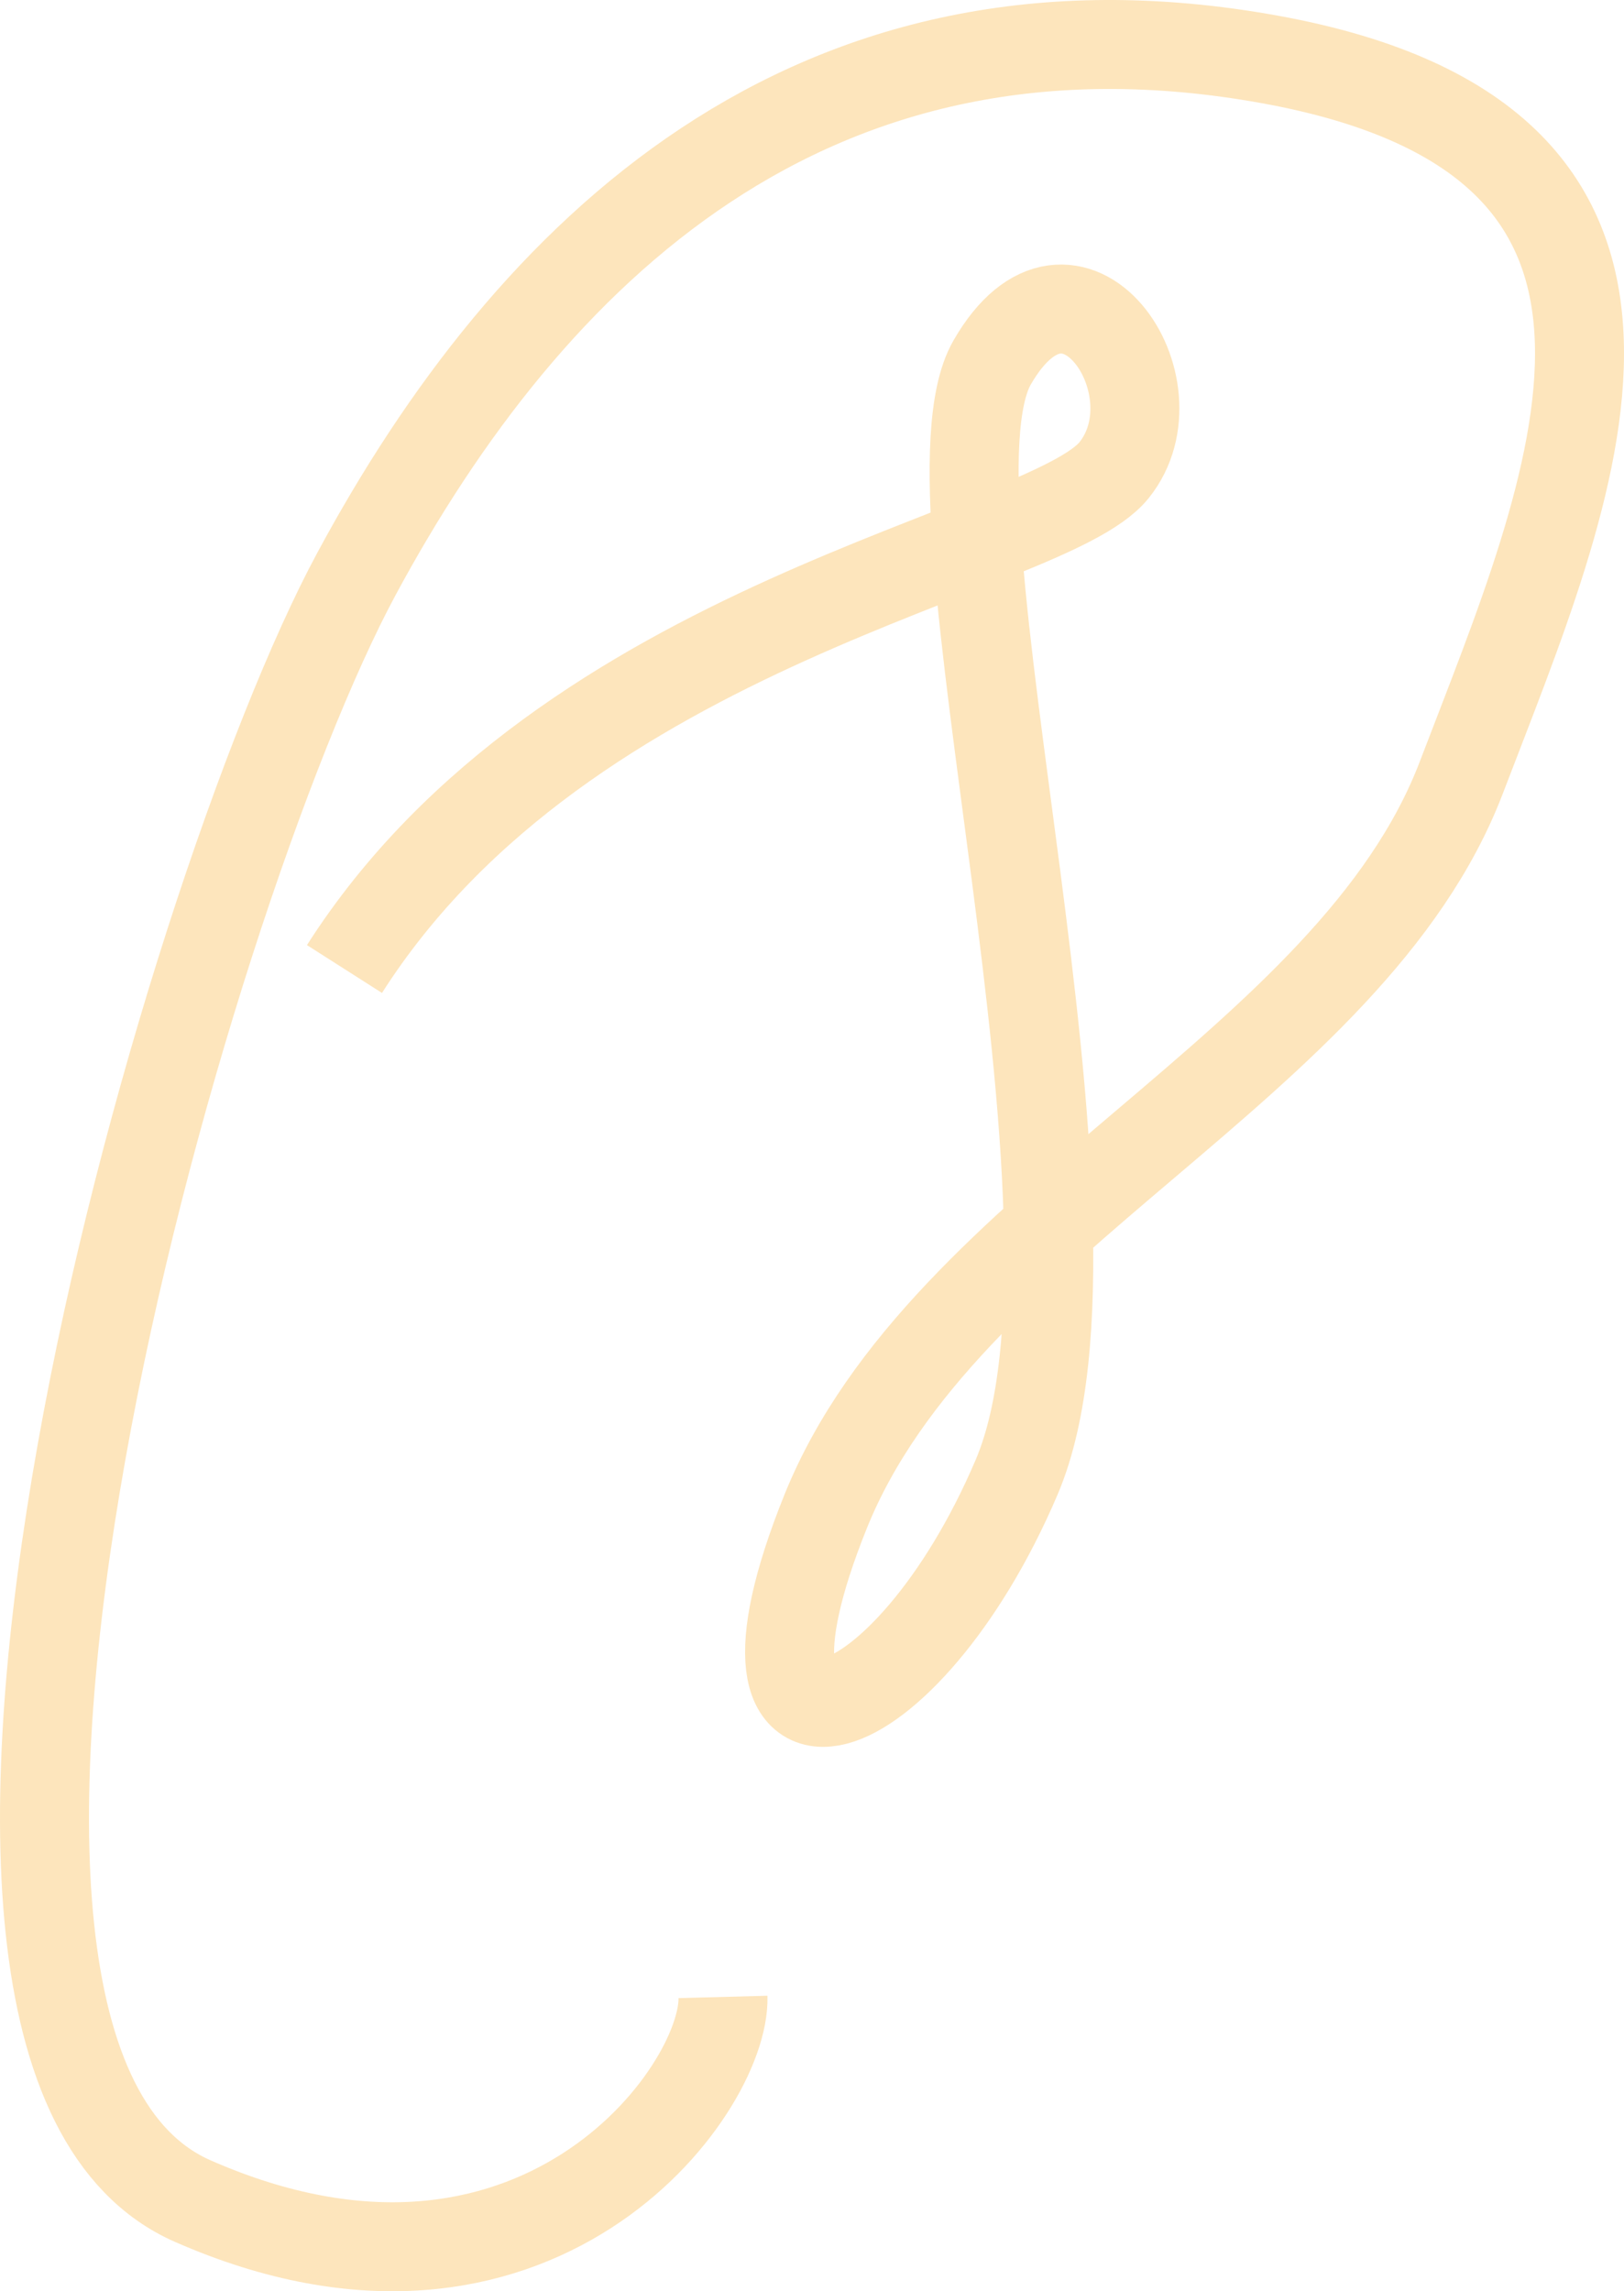 <?xml version="1.0" encoding="UTF-8"?> <svg xmlns="http://www.w3.org/2000/svg" width="73" height="103" viewBox="0 0 73 103" fill="none"><path d="M15.484 43.561C25.504 27.846 47.055 24.893 50.076 21.139C53.097 17.385 48.159 10.111 44.599 16.292C41.04 22.473 50.636 54.812 45.697 66.408C40.76 78.003 31.817 81.078 37.117 67.937C42.418 54.796 60.712 47.972 65.686 34.956C70.661 21.941 77.723 6.42 57.093 2.674C36.462 -1.071 23.795 11.356 16.01 25.823C8.226 40.291 -6.682 92.206 8.666 98.948C24.014 105.69 32.613 94.017 32.499 89.769" stroke="#FDE5BC" stroke-width="4"></path></svg> 